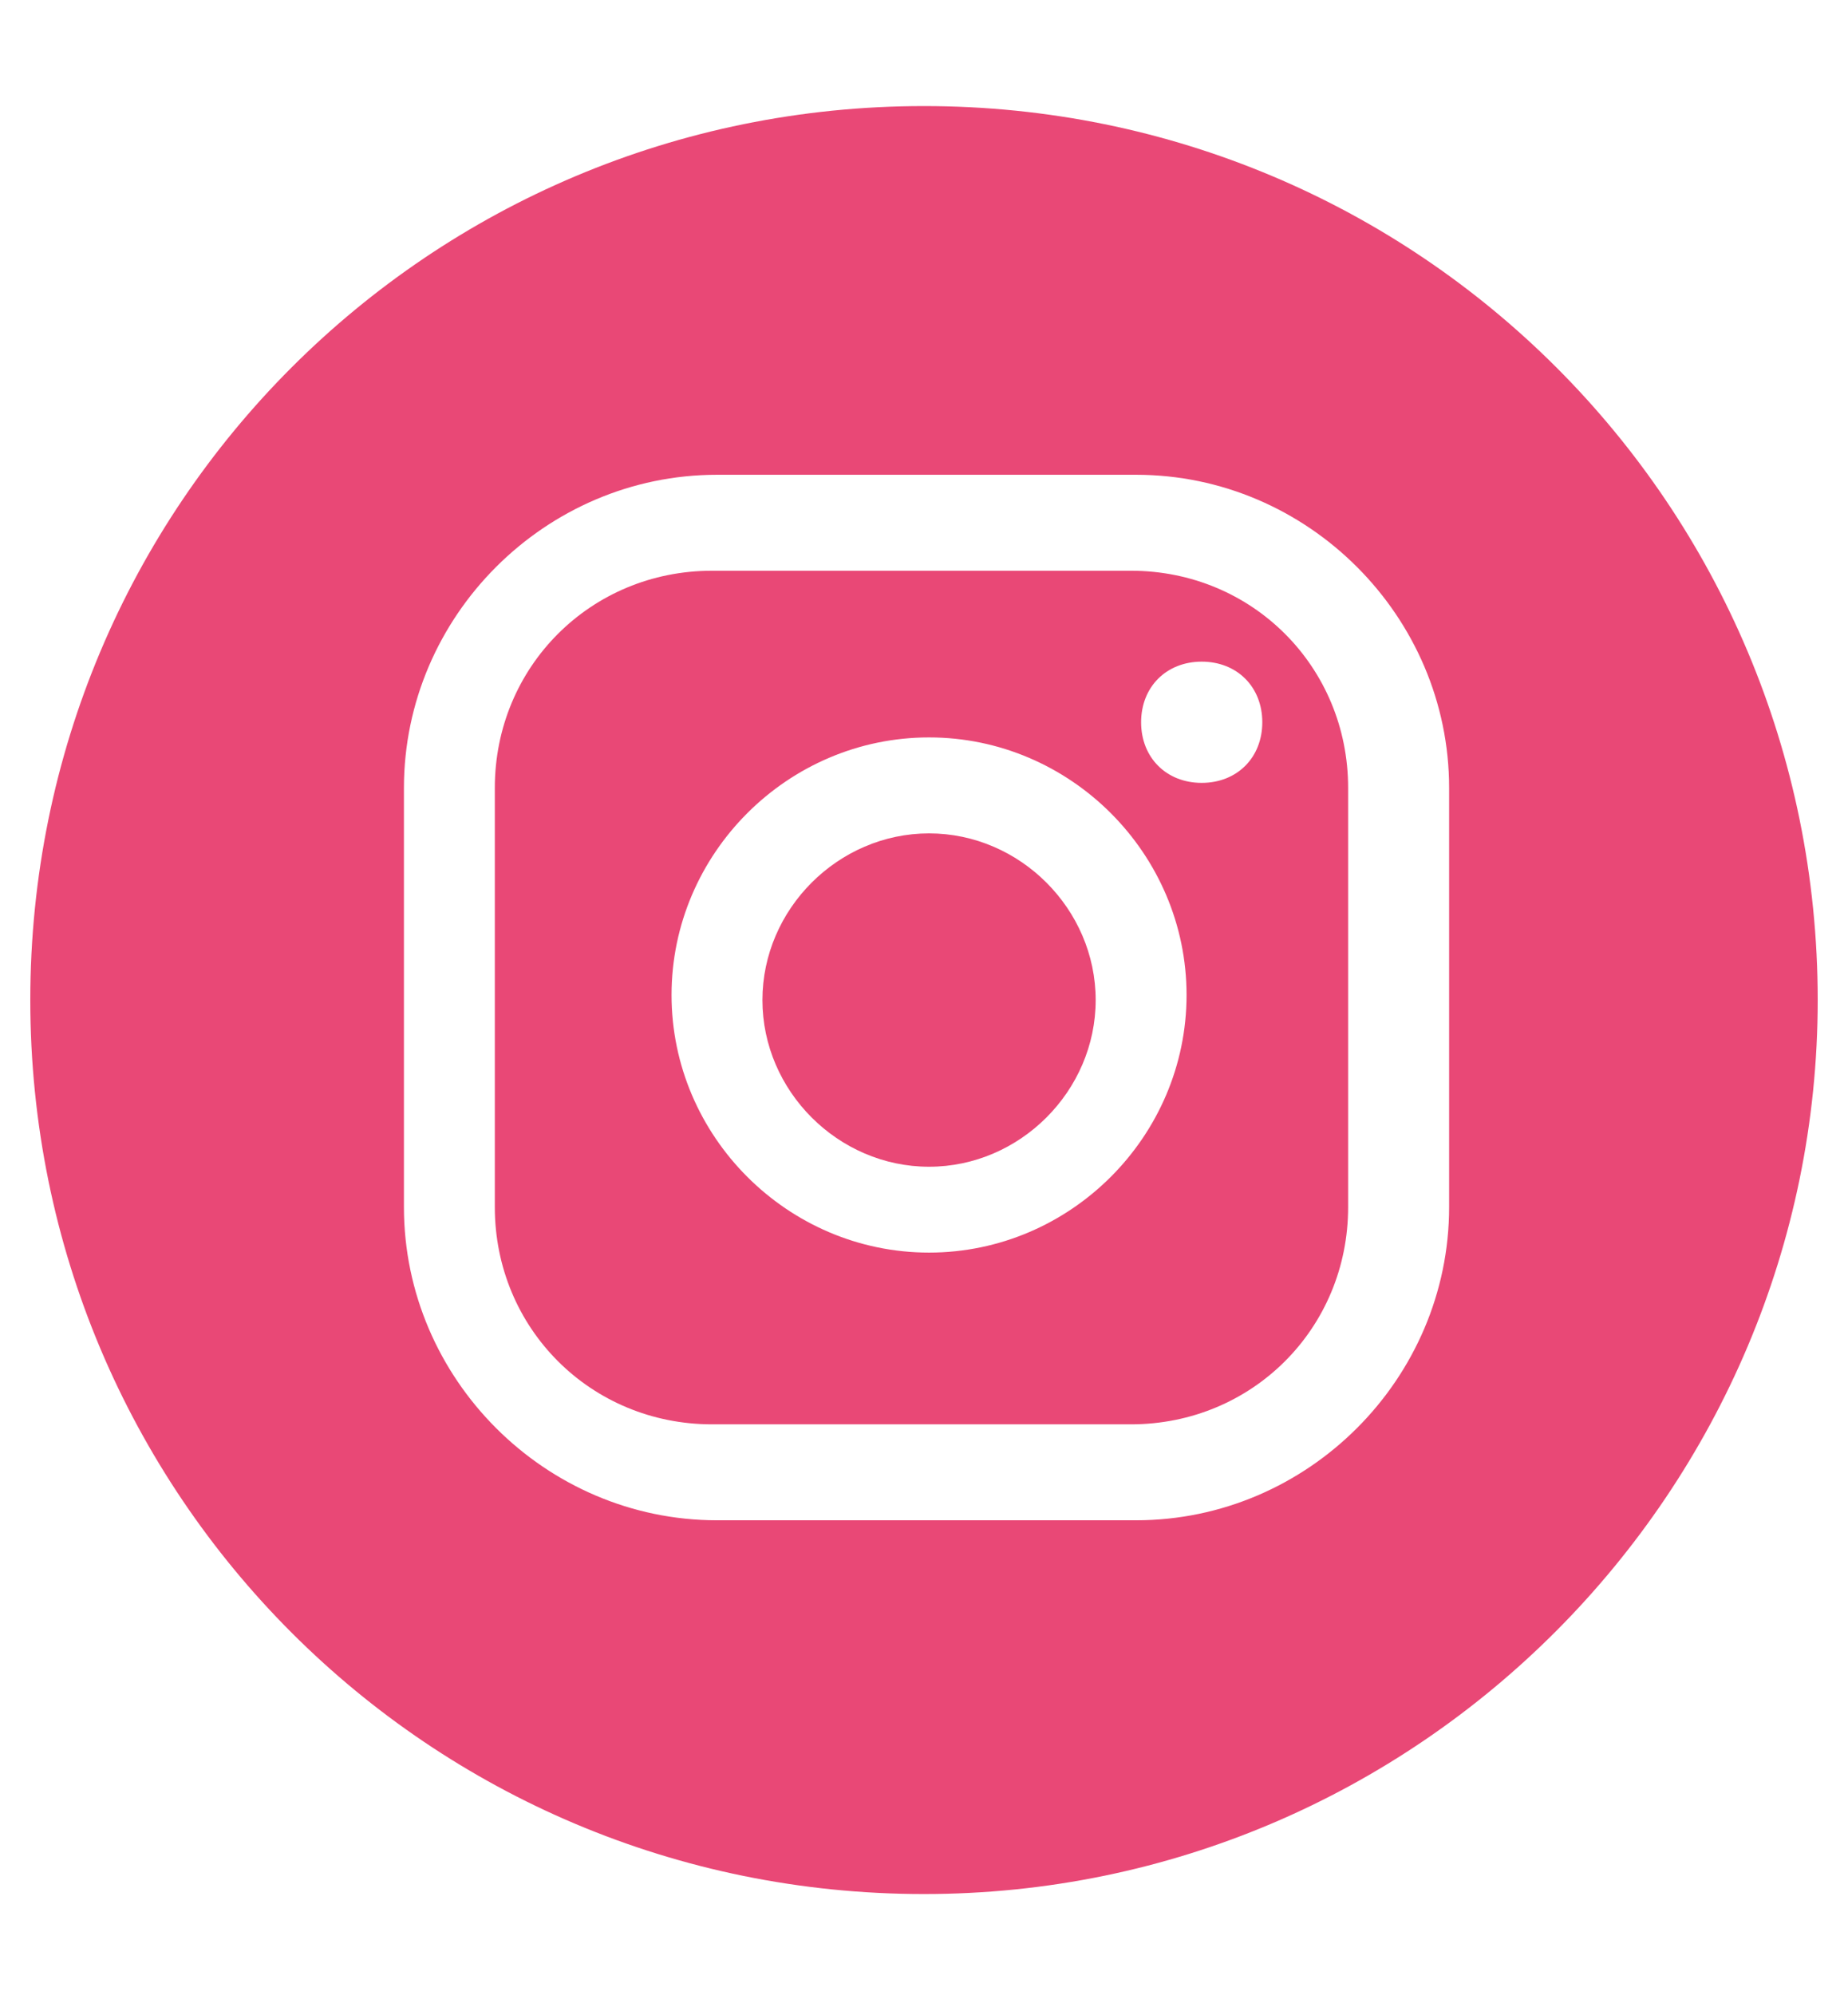 <?xml version="1.0" encoding="UTF-8"?> <svg xmlns="http://www.w3.org/2000/svg" xmlns:xlink="http://www.w3.org/1999/xlink" version="1.1" id="Camada_1" x="0px" y="0px" viewBox="0 0 36.6 39.5" style="enable-background:new 0 0 36.6 39.5;" xml:space="preserve"> <style type="text/css"> .st0{fill:#FFFFFF;} .st1{fill:#26231F;} .st2{fill:#6AB234;} .st3{fill:#DE7B11;} .st4{fill:#E94876;} .st5{fill:#282556;} .st6{fill:#7D6353;} .st7{fill:#B42A1B;} .st8{fill:#0091C3;} .st9{fill:#0B6C32;} .st10{fill:#FCF3C4;} .st11{fill:#F2E085;} .st12{fill:#F8F0E0;} .st13{fill:#1081A3;} .st14{fill:#246565;} .st15{fill:#0B6B80;} .st16{fill:#F1E2C8;} .st17{fill:#581F18;} .st18{fill:#AED3D4;} .st19{fill:#123F3D;} .st20{fill:#882216;} .st21{fill:#DC5A52;} .st22{fill:#EFC9B6;} .st23{fill:#534438;} .st24{fill:#BAB4A4;} .st25{fill:#659D98;} .st26{fill:#E52C20;} .st27{fill:#9F8C74;} .st28{fill:#DBA588;} .st29{fill:#EFB64A;} .st30{fill:#3FBDD9;} .st31{fill:#030608;} .st32{fill:#020305;} .st33{fill:#26B7C8;} .st34{fill:#2DB8CB;} .st35{fill:#36BAD0;} .st36{fill:#60C1D6;} .st37{fill:#BFE3EC;} .st38{fill:#63C3D9;} .st39{fill:#B7E0EA;} .st40{fill:#07141D;} .st41{fill:#88CEDE;} .st42{fill:#ADDCE8;} .st43{fill:#1396A7;} .st44{fill:#A5D9E6;} .st45{fill:#16A0AD;} .st46{fill:#008191;} .st47{fill:#ACAFB9;} .st48{fill:#373535;} .st49{fill:#707375;} .st50{fill:#545A59;} .st51{fill:#135061;} .st52{fill:#076A7B;} .st53{fill:#3CBCD8;} .st54{fill:#06212D;} .st55{fill:#043645;} .st56{fill:#E1F0F4;} .st57{fill:#3EBDDA;} .st58{fill:#3FBDDB;} .st59{fill:#1C3661;} </style> <g id="ELEMENTS_2_"> <g> <path class="st4" d="M18.4,16.5c-1.8,0-3.3,1.5-3.3,3.3c0,1.8,1.5,3.3,3.3,3.3s3.3-1.5,3.3-3.3S20.2,16.5,18.4,16.5z"></path> <path class="st4" d="M18.3,2.1C8.5,2.1,0.6,10,0.6,19.8s7.9,17.7,17.7,17.7S36,29.5,36,19.8C36,10,28.1,2.1,18.3,2.1z M28.7,23.9 c0,3.4-2.8,6.2-6.2,6.2h-8.3c-3.4,0-6.2-2.8-6.2-6.2v-8.3c0-3.4,2.8-6.2,6.2-6.2h8.3c3.4,0,6.2,2.8,6.2,6.2V23.9z"></path> <path class="st4" d="M22.4,11.3h-8.3c-2.4,0-4.3,1.9-4.3,4.3v8.3c0,2.4,1.9,4.3,4.3,4.3h8.3c2.4,0,4.3-1.9,4.3-4.3v-8.3 C26.7,13.2,24.8,11.3,22.4,11.3z M18.4,24.8c-2.8,0-5.1-2.3-5.1-5.1s2.3-5.1,5.1-5.1s5.1,2.3,5.1,5.1 C23.5,22.5,21.2,24.8,18.4,24.8z M23.8,15.5c-0.7,0-1.2-0.5-1.2-1.2c0-0.7,0.5-1.2,1.2-1.2c0.7,0,1.2,0.5,1.2,1.2 C25,15,24.5,15.5,23.8,15.5z"></path> </g> </g> </svg> 